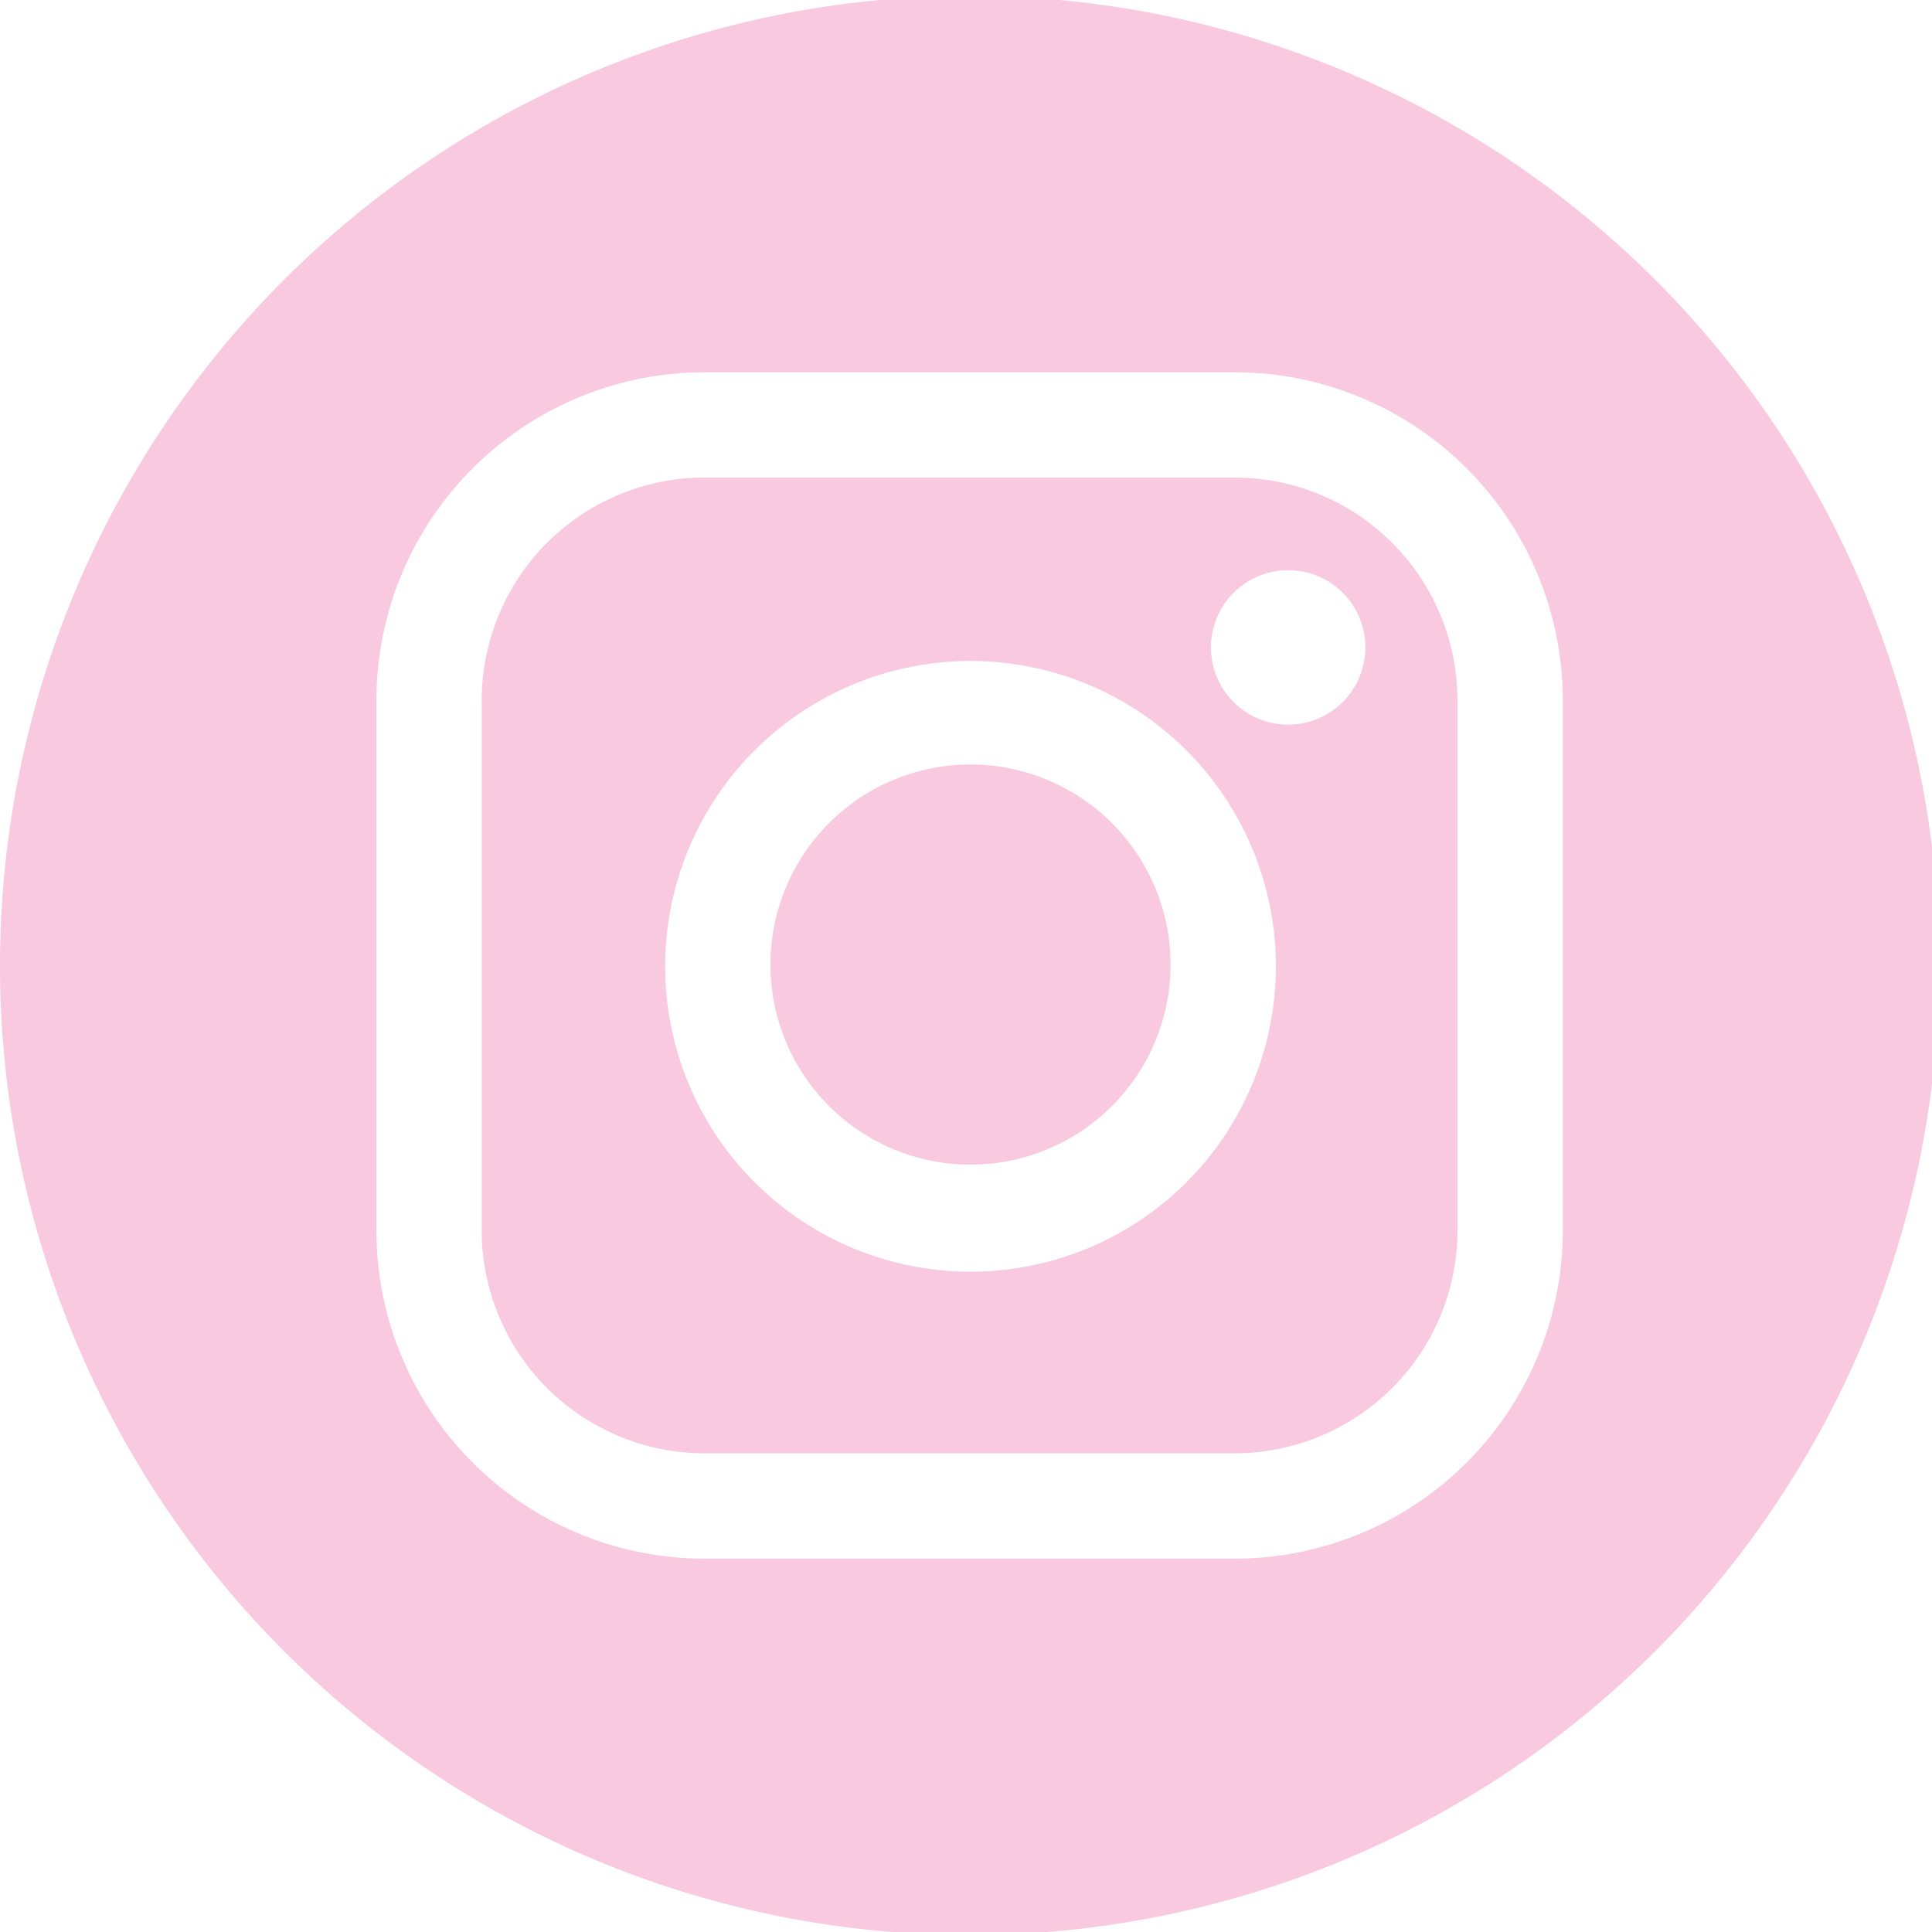 <svg xmlns="http://www.w3.org/2000/svg" xmlns:xlink="http://www.w3.org/1999/xlink" width="141" height="141" viewBox="0 0 141 141">
  <defs>
    <clipPath id="clip-path">
      <rect id="Rectangle_11" data-name="Rectangle 11" width="141" height="141" transform="translate(0 0)" fill="none"/>
    </clipPath>
  </defs>
  <g id="Illustration_15" data-name="Illustration 15" transform="translate(159.5 159.233)">
    <g id="Groupe_28" data-name="Groupe 28" transform="translate(-159.5 -159.233)" clip-path="url(#clip-path)">
      <path id="Tracé_11" data-name="Tracé 11" d="M102.337,87.6A14.6,14.6,0,1,0,117,102.265,14.6,14.6,0,0,0,102.337,87.6" transform="translate(-31.572 -31.804)" fill="#F8C9DF"/>
      <path id="Tracé_12" data-name="Tracé 12" d="M70.765,0A70.765,70.765,0,1,0,141.53,70.765,70.765,70.765,0,0,0,70.765,0m43.292,90.169a23.951,23.951,0,0,1-23.887,23.887H51.361A23.951,23.951,0,0,1,27.473,90.169V51.361A23.951,23.951,0,0,1,51.361,27.473H90.169a23.951,23.951,0,0,1,23.887,23.887Z" transform="translate(0 -0.304)" fill="#F8C9DF"/>
      <path id="Tracé_13" data-name="Tracé 13" d="M109.911,54.9H71.1A16.266,16.266,0,0,0,54.9,71.1v38.809a16.266,16.266,0,0,0,16.2,16.2h38.809a16.266,16.266,0,0,0,16.2-16.2V71.1a16.266,16.266,0,0,0-16.2-16.2m-19.4,57.957a22.286,22.286,0,1,1,22.35-22.35,22.286,22.286,0,0,1-22.35,22.35m27.217-41.562a5.636,5.636,0,1,1,1.665-3.971,5.7,5.7,0,0,1-1.665,3.971" transform="translate(-19.742 -20.046)" fill="#F8C9DF"/>
    </g>
  </g>
</svg>

